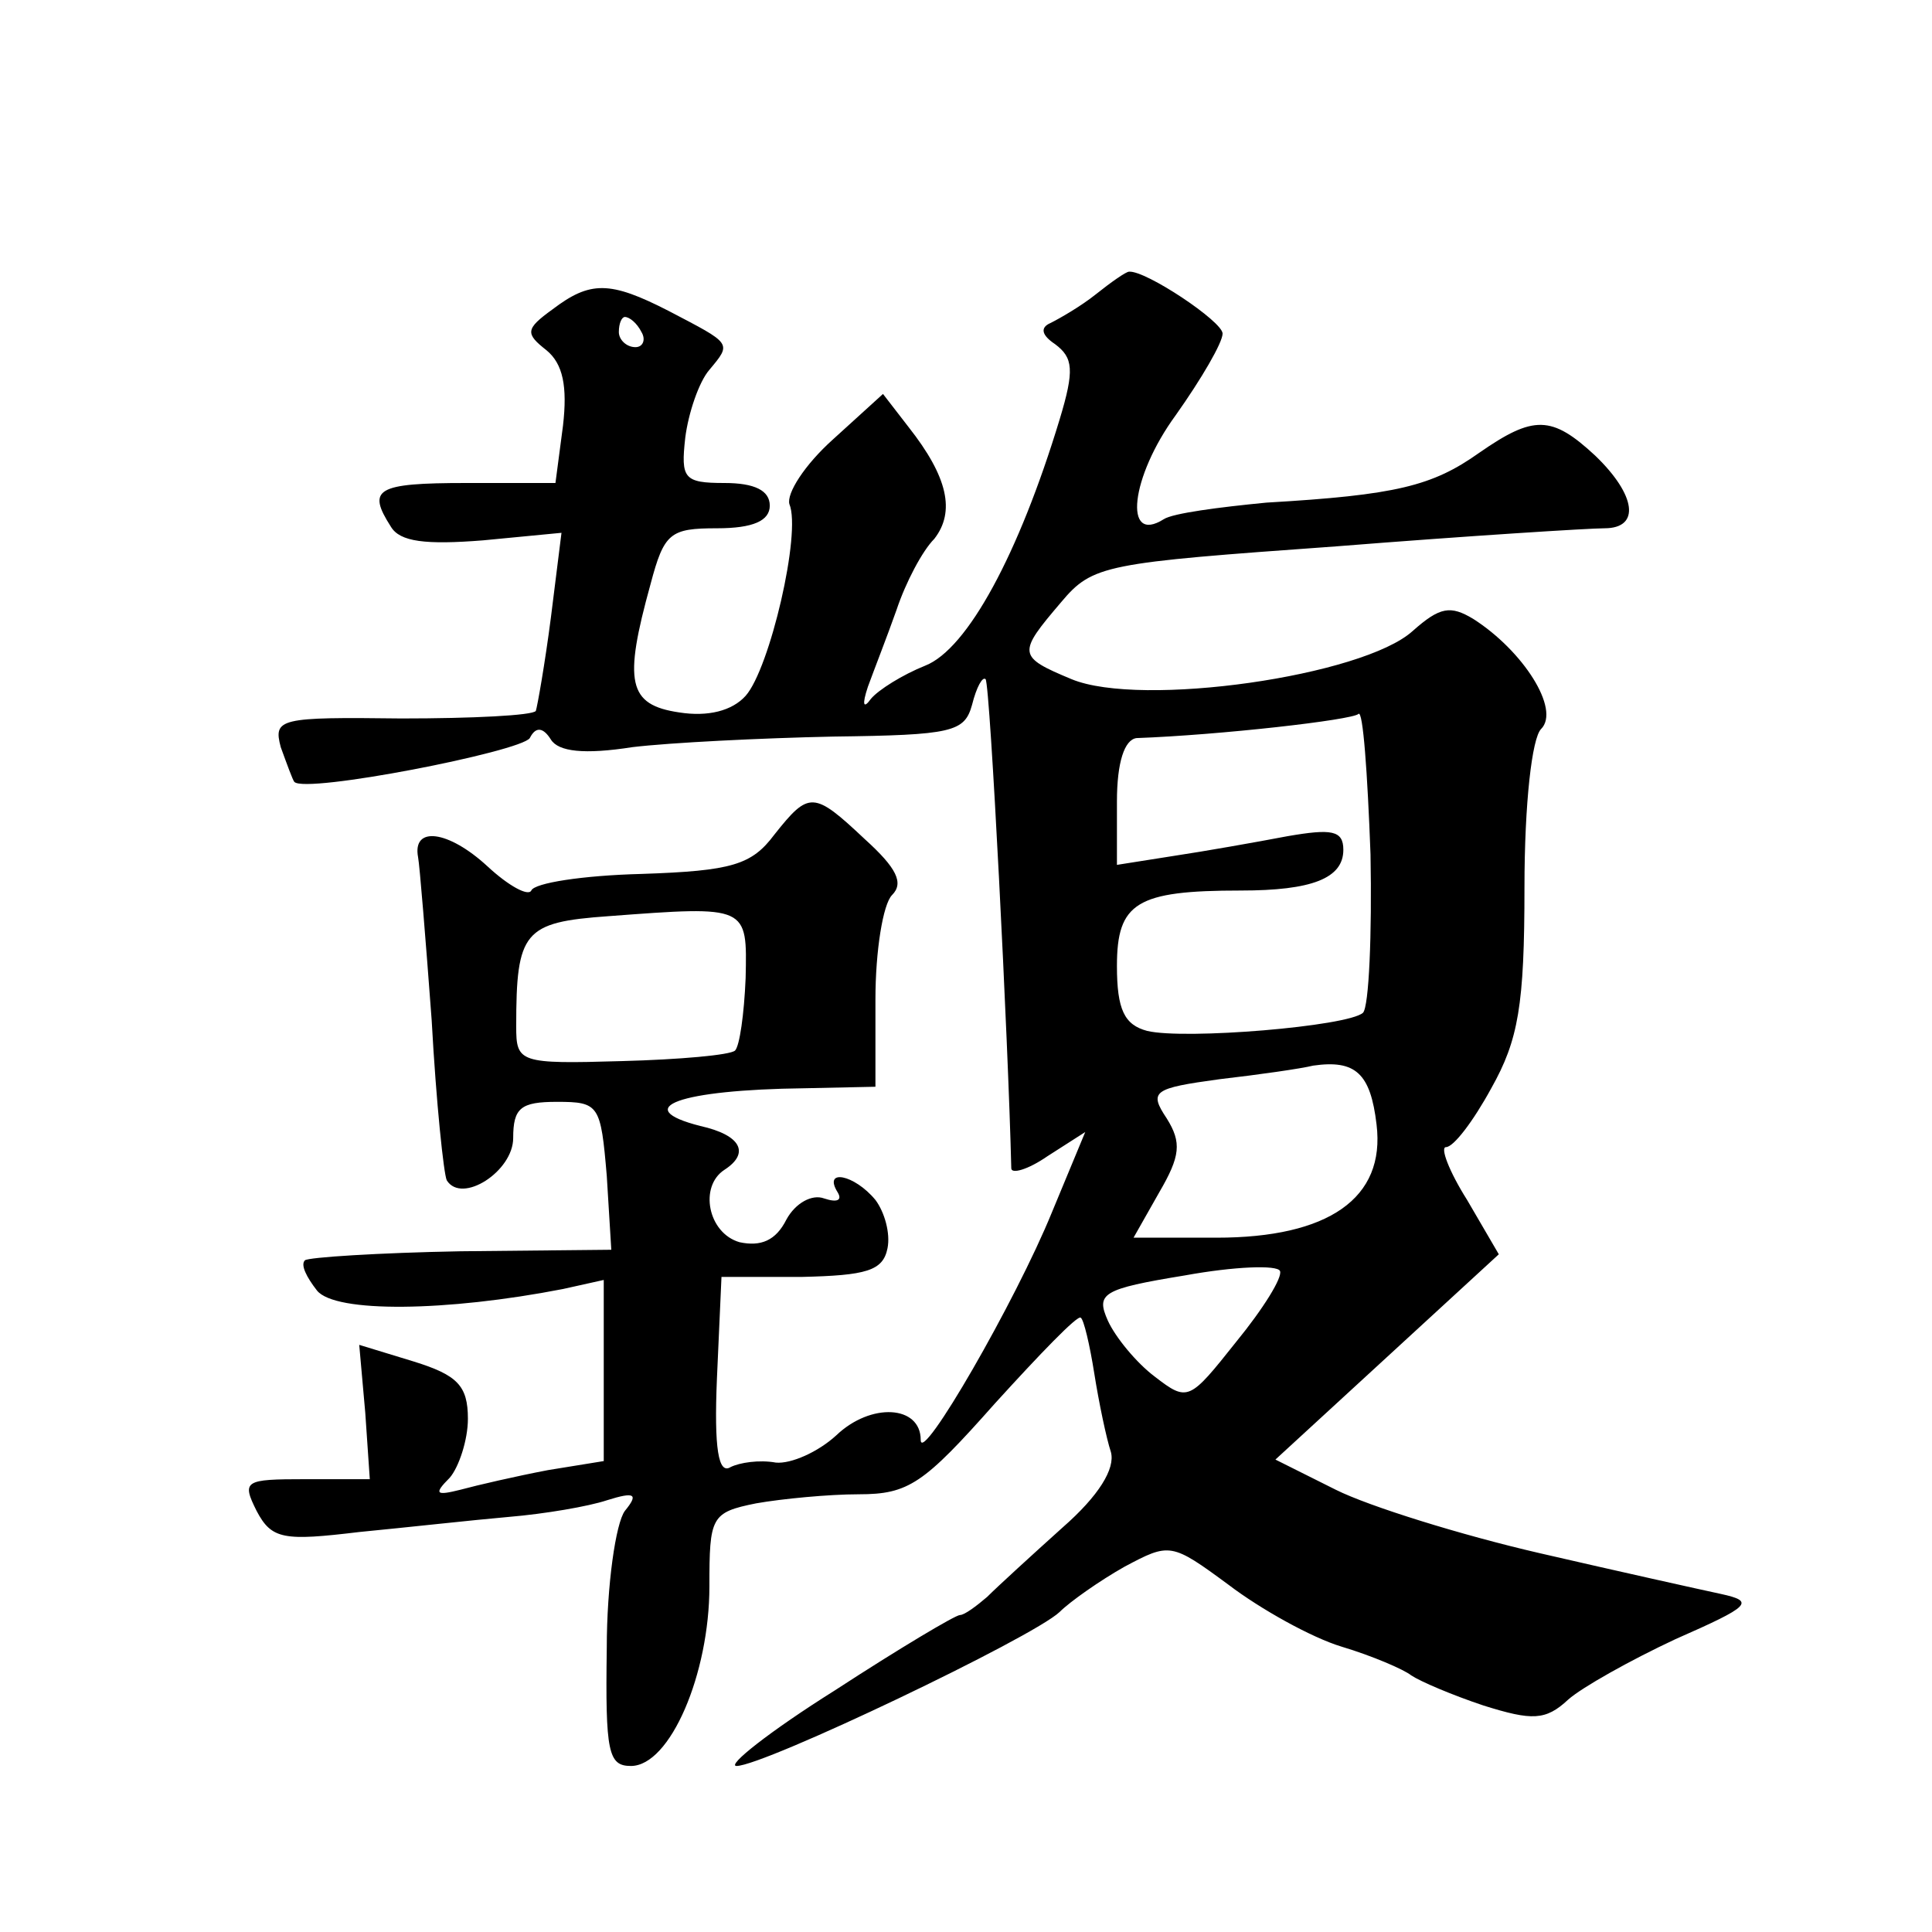 <?xml version="1.0" standalone="no"?>
<!DOCTYPE svg PUBLIC "-//W3C//DTD SVG 20010904//EN"
 "http://www.w3.org/TR/2001/REC-SVG-20010904/DTD/svg10.dtd">
<svg version="1.0" xmlns="http://www.w3.org/2000/svg"
 width="128pt" height="128pt" viewBox="0 0 128 128"
 preserveAspectRatio="xMidYMid meet">
<g transform="translate(0,128) scale(0.1,-0.1)"
fill="#0" stroke="none">
<path d="M726 1085 c-10 -8 -24 -16 -30 -19 -7 -3 -6 -8 3 -14 12 -9 13 -17 3 -50
-27 -89 -61 -152 -89 -163 -15 -6 -31 -16 -36 -22 -5 -7 -6 -4 -2 8 4 11 13 34
19 51 6 18 17 39 25 47 14 18 9 41 -17 74 l-17 22 -33 -30 c-19 -17 -31 -36 -29
-43 8 -19 -13 -109 -29 -127 -9 -10 -25 -14 -44 -11 -34 5 -37 20 -19 85 9 34 13
37 44 37 24 0 35 5 35 15 0 10 -10 15 -30 15 -27 0 -29 3 -26 30 2 16 9 37 16 45
15 18 15 17 -27 39 -39 20 -52 20 -77 1 -18 -13 -18 -16 -4 -27 11 -9 14 -24 11
-50 l-5 -38 -59 0 c-60 0 -66 -4 -50 -29 6 -10 23 -12 61 -9 l52 5 -7 -56 c-4 -31
-9 -59 -10 -62 -2 -3 -42 -5 -89 -5 -81 1 -85 0 -80 -19 4 -11 8 -22 9 -23 7 -8
150 20 156 29 4 8 9 7 14 -1 5 -8 22 -10 54 -5 25 3 85 6 133 7 79 1 87 3 92 21
3 12 7 19 9 17 3 -4 15 -240 17 -324 0 -4 11 -1 24 8 l25 16 -22 -53 c-24 -59 -87
-168 -87 -151 0 23 -33 25 -56 3 -12 -11 -30 -19 -40 -18 -11 2 -24 0 -30 -3 -8
-5 -11 12 -9 59 l3 67 53 0 c43 1 54 4 57 19 2 10 -2 24 -8 32 -14 17 -35 21 -25
5 3 -5 0 -7 -9 -4 -8 3 -19 -3 -25 -14 -7 -14 -17 -18 -31 -15 -21 6 -27 37 -10
48 17 11 11 23 -16 29 -47 12 -14 24 69 25 l47 1 0 58 c0 32 5 63 11 69 8 8 3 18
-18 37 -34 32 -37 32 -60 3 -15 -20 -28 -24 -88 -26 -39 -1 -71 -6 -73 -11 -2 -4
-15 3 -29 16 -26 24 -50 27 -46 6 1 -5 5 -54 9 -108 3 -55 8 -102 10 -106 10 -16
44 6 44 28 0 20 5 24 29 24 28 0 29 -2 33 -49 l3 -49 -100 -1 c-54 -1 -101 -4 -103
-6 -3 -3 1 -11 8 -20 12 -15 86 -14 163 1 l27 6 0 -60 0 -60 -37 -6 c-21 -4 -47
-10 -58 -13 -16 -4 -18 -3 -7 8 6 7 12 25 12 39 0 22 -7 29 -36 38 l-36 11 4 -45
3 -44 -43 0 c-40 0 -42 -1 -32 -21 10 -19 18 -20 68 -14 31 3 76 8 99 10 24 2 53
7 65 11 19 6 21 4 12 -7 -6 -8 -12 -49 -12 -91 -1 -69 1 -78 16 -78 26 0 52 61
52 119 0 46 1 49 31 55 17 3 48 6 68 6 33 0 43 7 90 60 30 33 55 59 57 57 2 -1
6 -18 9 -37 3 -19 8 -43 11 -52 3 -11 -8 -29 -32 -50 -20 -18 -43 -39 -50 -46 -7
-6 -15 -12 -18 -12 -3 0 -40 -22 -83 -50 -43 -27 -72 -50 -65 -50 18 0 196 85 214
102 7 7 27 21 43 30 30 16 31 16 69 -12 21 -16 55 -35 75 -41 20 -6 41 -15 46 -19
6 -4 27 -13 48 -20 32 -10 41 -10 56 4 9 8 41 26 71 40 50 22 53 25 30 30 -14 3
-68 15 -120 27 -52 12 -113 31 -135 42 l-40 20 74 68 74 68 -21 36 c-12 19 -18
35 -14 35 5 0 18 17 30 39 18 32 22 55 22 133 0 56 5 99 11 105 13 13 -12 52 -45
73 -15 9 -22 8 -40 -8 -33 -30 -180 -51 -226 -32 -36 15 -36 17 -7 51 21 25 29
26 182 37 88 7 168 12 178 12 24 0 21 22 -6 48 -29 27 -41 27 -77 2 -31 -22 -55
-28 -141 -33 -31 -3 -62 -7 -68 -11 -27 -17 -22 28 8 69 17 24 31 48 31 54 0 8
-51 42 -62 41 -2 0 -12 -7 -22 -15z m-301 -25 c3 -5 1 -10 -4 -10 -6 0 -11 5 -11
10 0 6 2 10 4 10 3 0 8 -4 11 -10z m478 -451 c-10 -9 -118 -18 -143 -12 -15 4 -20
14 -20 43 0 42 13 50 82 50 47 0 68 8 68 27 0 13 -8 14 -37 9 -21 -4 -55 -10 -75
-13 l-38 -6 0 42 c0 26 5 41 13 42 55 2 143 12 147 16 3 3 6 -39 8 -93 1 -53 -1
-101 -5 -105z m-409 23 c-1 -24 -4 -45 -7 -48 -3 -3 -37 -6 -75 -7 -68 -2 -70 -1
-70 23 0 63 5 69 61 73 93 7 92 7 91 -41z m418 -97 c6 -49 -32 -75 -106 -75 l-55
0 17 30 c14 24 15 33 5 49 -12 18 -9 20 35 26 26 3 54 7 62 9 28 4 38 -5 42 -39z
m-93 -144 c-31 -39 -32 -40 -54 -23 -12 9 -26 26 -31 37 -8 18 -4 21 51 30 33 6
61 7 63 3 2 -4 -11 -25 -29 -47z"/>
</g>
</svg>
